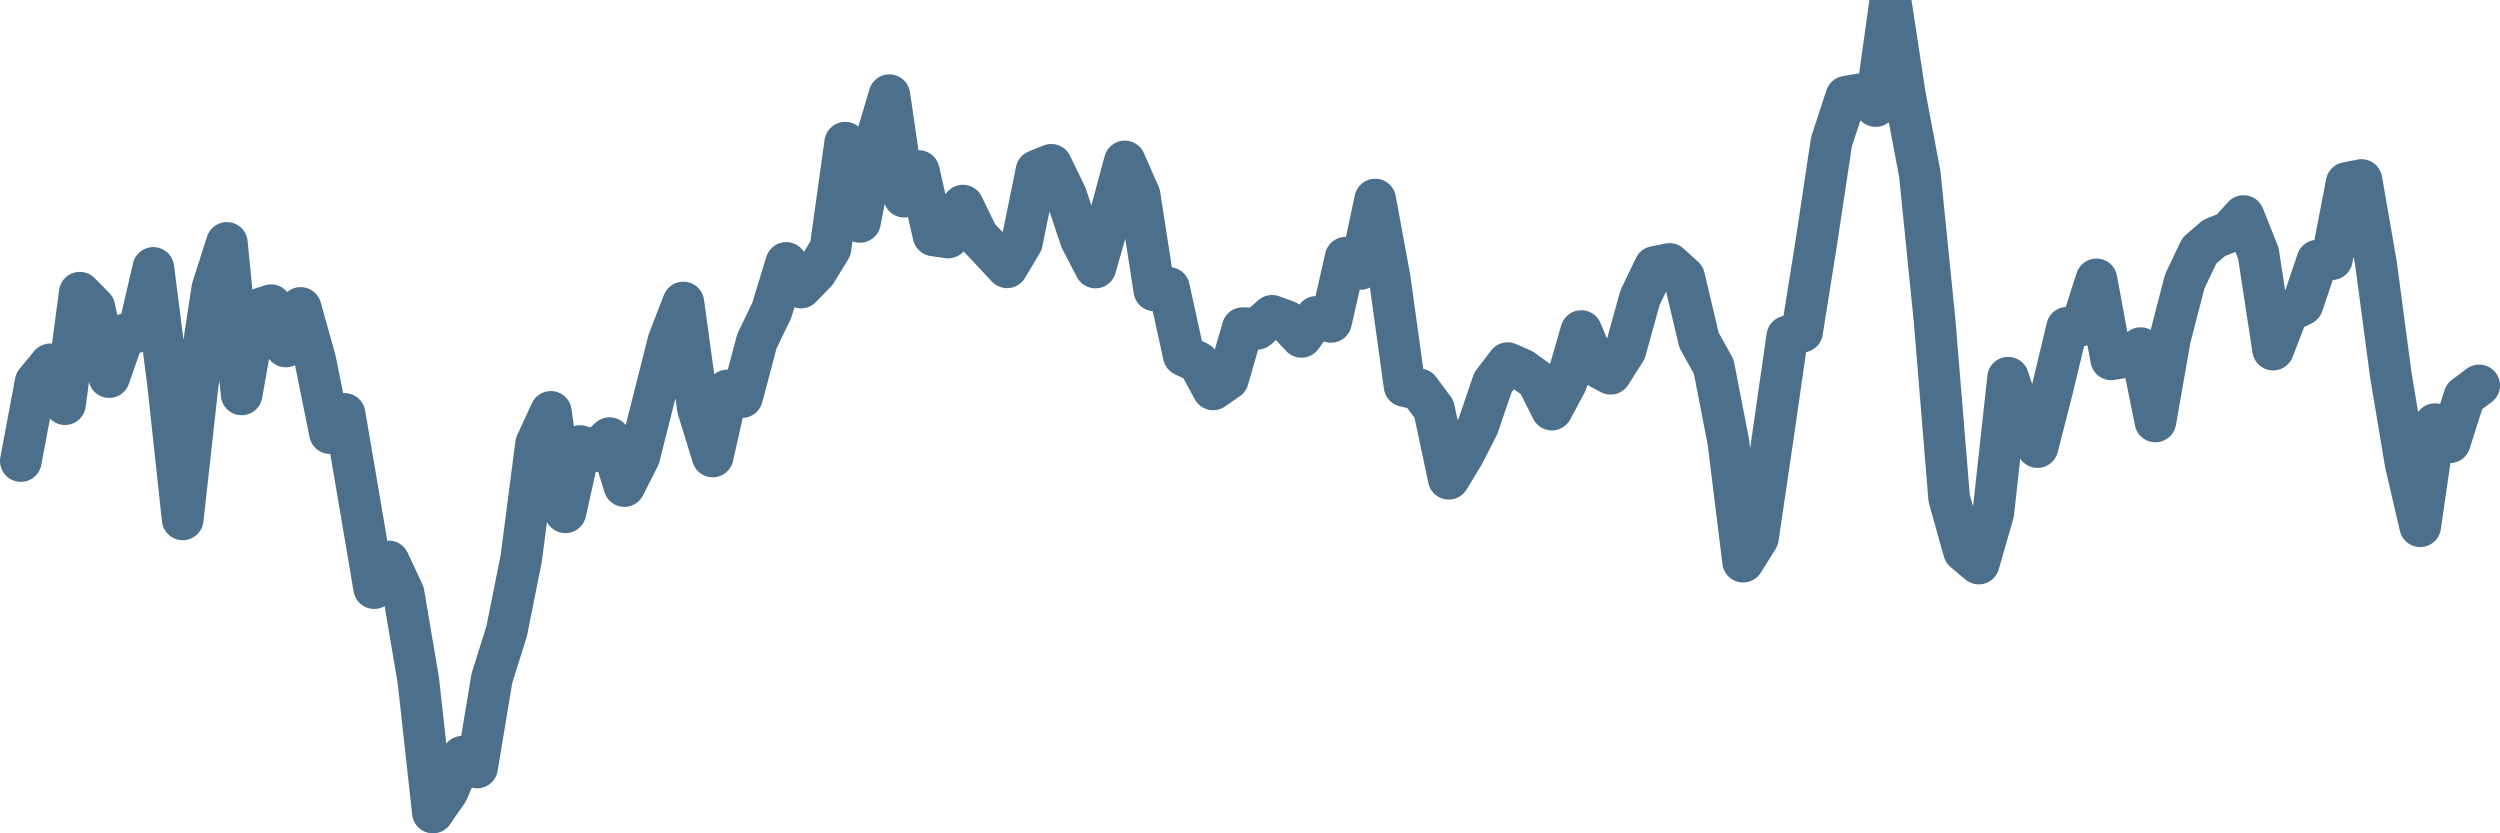 <svg width="120px" height="40px" viewBox="0 0 120 40" xmlns="http://www.w3.org/2000/svg"><path stroke="#4C6F8C" stroke-width="2" fill="none" stroke-linecap="round" stroke-linejoin="round" d="M1.00,22.13 L1.71,18.34 L2.41,17.49 L3.12,19.40 L3.83,14.05 L4.53,14.76 L5.24,18.10 L5.95,16.06 L6.65,15.92 L7.36,12.86 L8.07,18.46 L8.77,24.93 L9.48,18.53 L10.19,13.85 L10.89,11.66 L11.60,18.93 L12.31,14.88 L13.01,14.65 L13.72,16.63 L14.43,14.78 L15.13,17.28 L15.84,20.79 L16.54,19.87 L17.25,24.04 L17.96,28.23 L18.66,26.95 L19.37,28.47 L20.08,32.66 L20.78,39.00 L21.49,37.97 L22.20,36.32 L22.90,36.84 L23.61,32.56 L24.32,30.30 L25.02,26.80 L25.73,21.31 L26.44,19.77 L27.14,24.59 L27.85,21.41 L28.56,21.66 L29.26,21.03 L29.97,23.33 L30.68,21.93 L31.38,19.16 L32.09,16.35 L32.80,14.52 L33.50,19.61 L34.21,21.91 L34.92,18.74 L35.62,19.06 L36.33,16.38 L37.04,14.91 L37.74,12.62 L38.45,13.80 L39.16,13.07 L39.86,11.93 L40.57,6.85 L41.28,10.65 L41.98,6.98 L42.69,4.57 L43.40,9.44 L44.10,8.21 L44.81,11.30 L45.51,11.40 L46.22,9.87 L46.93,11.33 L47.63,12.07 L48.34,12.83 L49.05,11.64 L49.75,8.20 L50.46,7.91 L51.17,9.37 L51.87,11.47 L52.58,12.84 L53.29,10.35 L53.99,7.75 L54.70,9.36 L55.41,13.94 L56.11,13.82 L56.82,17.06 L57.53,17.40 L58.23,18.69 L58.94,18.20 L59.65,15.75 L60.35,15.78 L61.06,15.16 L61.77,15.42 L62.47,16.17 L63.18,15.21 L63.89,15.45 L64.59,12.37 L65.30,12.91 L66.01,9.58 L66.71,13.39 L67.42,18.53 L68.13,18.69 L68.83,19.63 L69.54,22.98 L70.25,21.81 L70.95,20.44 L71.66,18.36 L72.37,17.43 L73.07,17.74 L73.78,18.25 L74.49,19.66 L75.19,18.35 L75.90,15.89 L76.60,17.56 L77.31,17.94 L78.02,16.82 L78.72,14.29 L79.43,12.81 L80.14,12.67 L80.84,13.31 L81.55,16.32 L82.26,17.60 L82.96,21.21 L83.67,26.96 L84.38,25.82 L85.08,21.08 L85.79,16.15 L86.50,15.92 L87.20,11.53 L87.91,6.81 L88.62,4.64 L89.32,4.52 L90.03,5.09 L90.74,0 L91.44,4.59 L92.15,8.35 L92.86,15.38 L93.56,23.92 L94.27,26.45 L94.98,27.05 L95.68,24.61 L96.39,18.13 L97.10,20.26 L97.80,21.46 L98.51,18.69 L99.22,15.73 L99.92,15.62 L100.63,13.41 L101.34,17.25 L102.04,17.13 L102.75,16.71 L103.46,20.23 L104.16,16.24 L104.87,13.50 L105.57,12.03 L106.28,11.42 L106.99,11.14 L107.69,10.37 L108.40,12.15 L109.11,16.78 L109.81,14.97 L110.52,14.62 L111.23,12.51 L111.93,12.44 L112.64,8.78 L113.35,8.64 L114.05,12.67 L114.76,18.01 L115.47,22.25 L116.17,25.26 L116.88,20.36 L117.59,21.23 L118.29,19.03 L119.00,18.50"></path></svg>